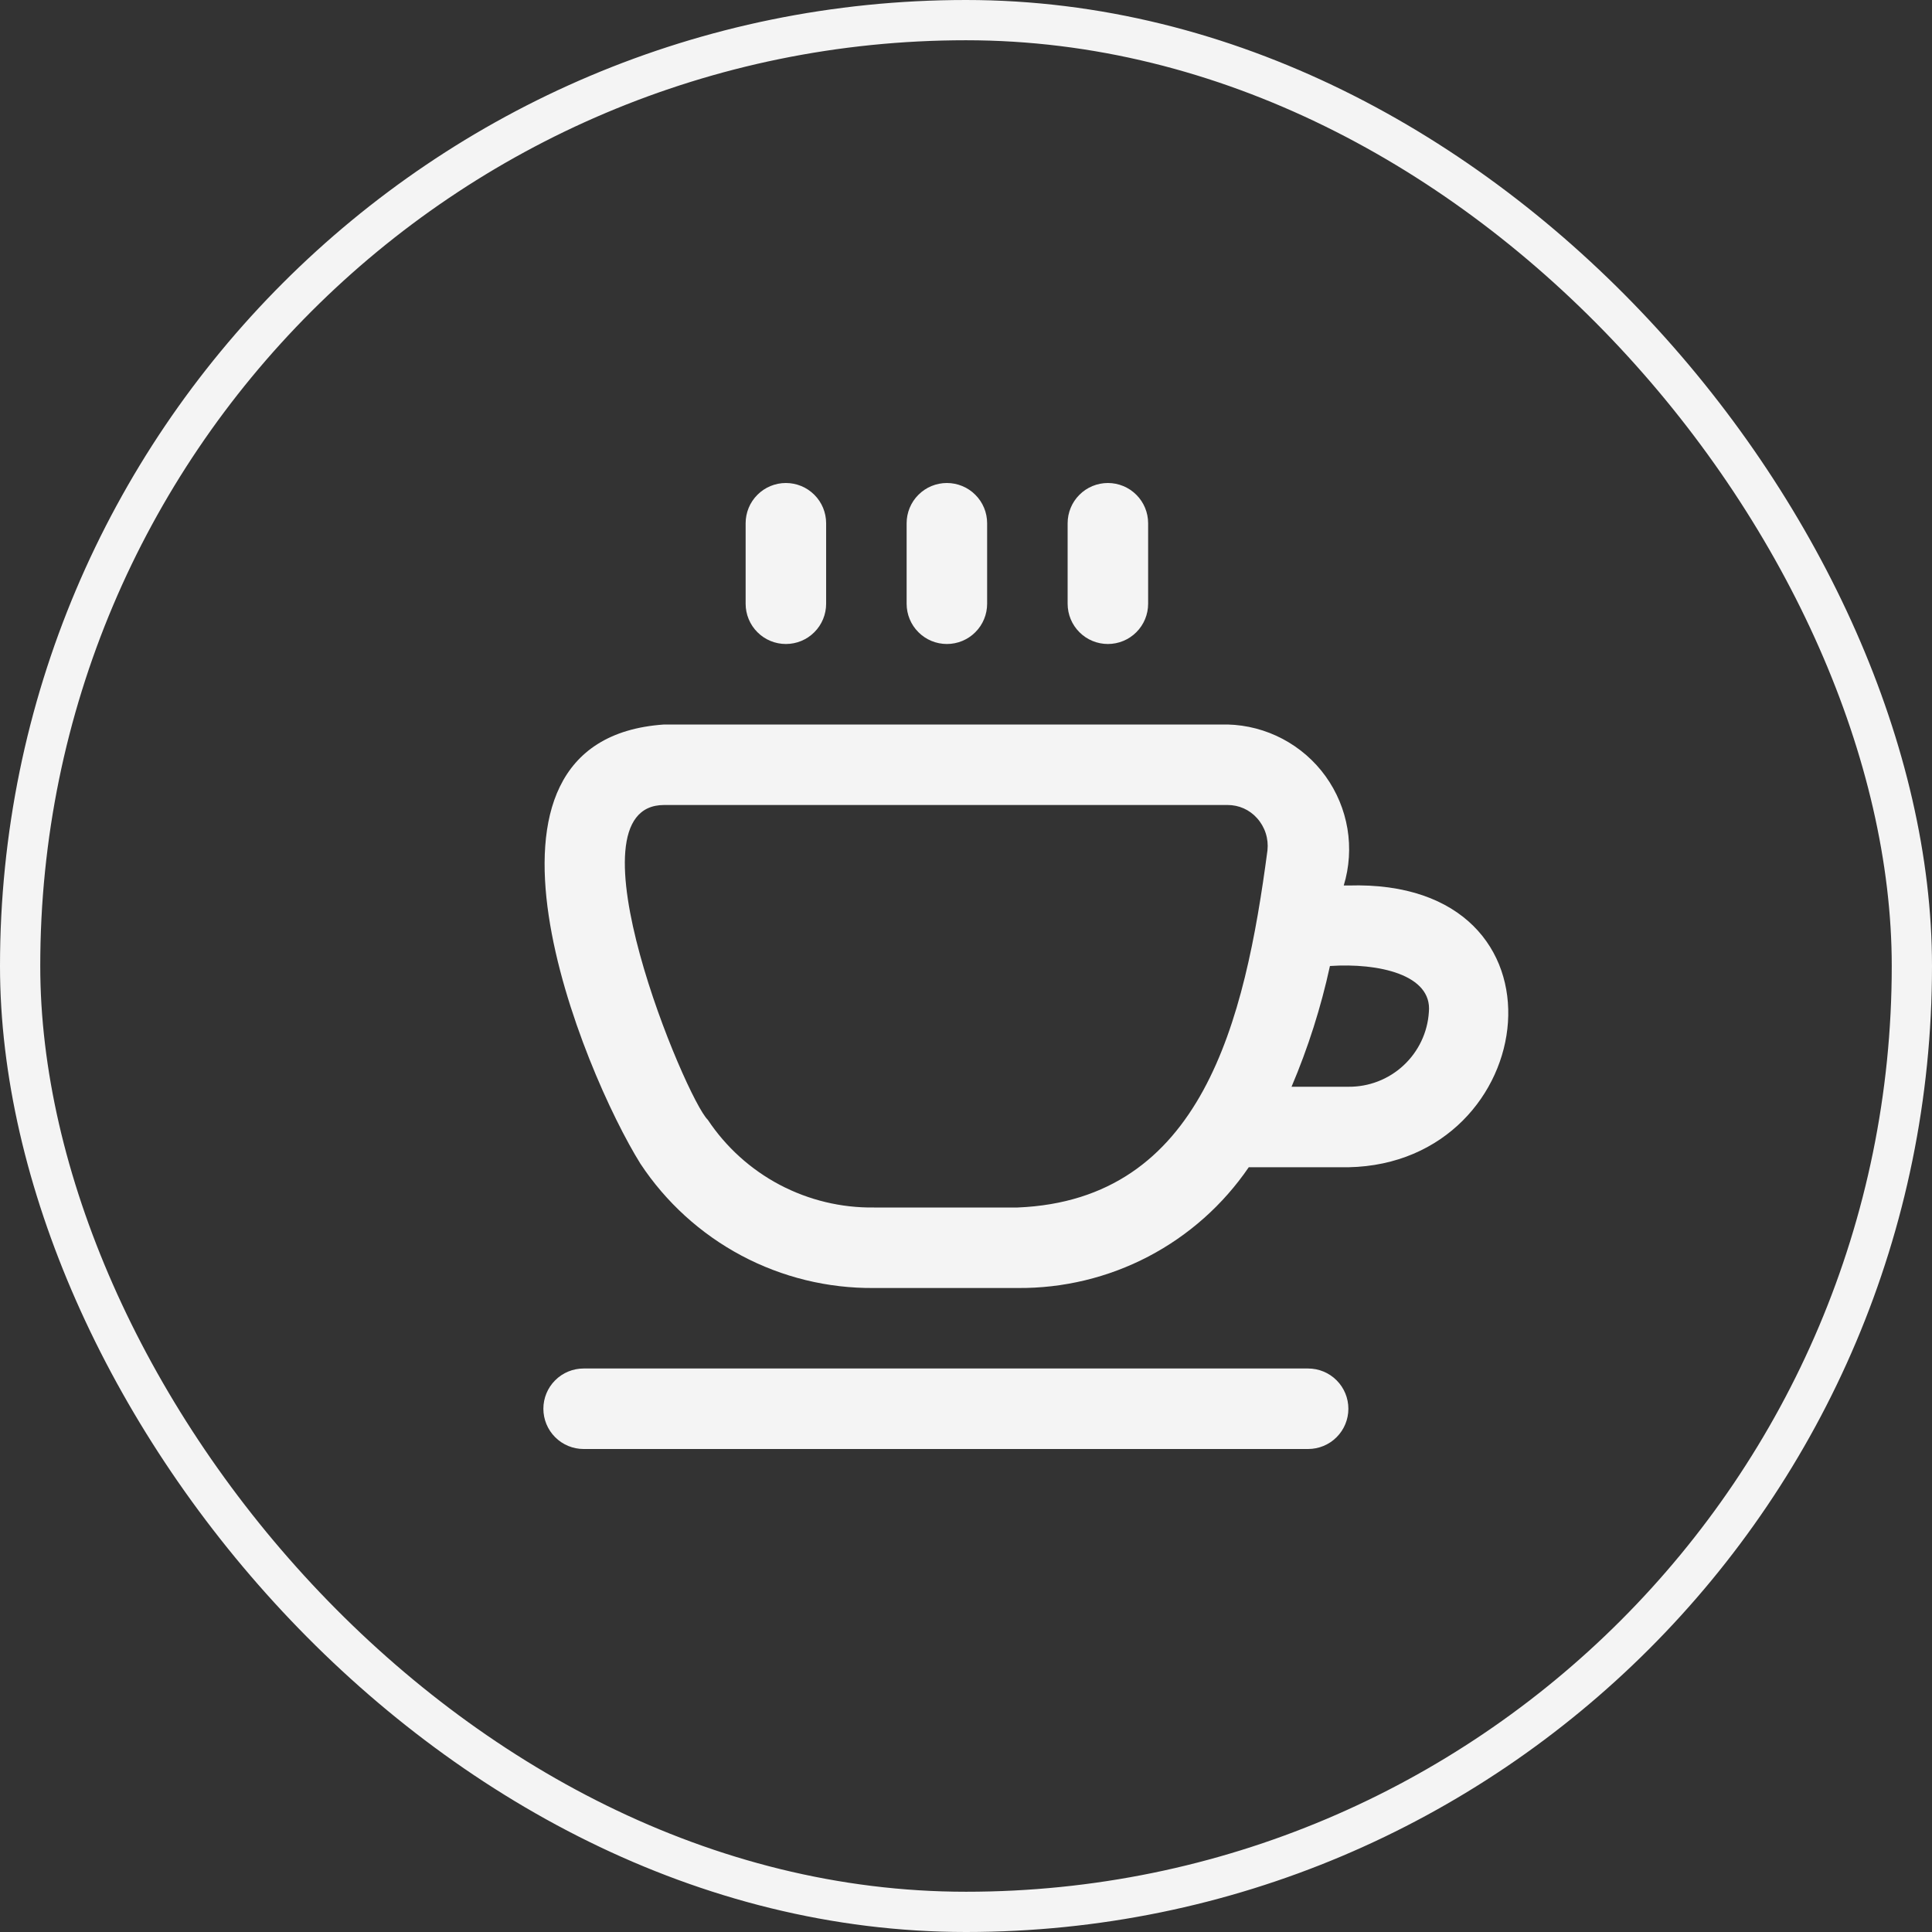 <svg width="48" height="48" viewBox="0 0 48 48" fill="none" xmlns="http://www.w3.org/2000/svg">
<rect x="0" y="0" width="48" height="48" fill="#333333" stroke="none"/>
<rect x="0.5" y="0.5" width="47" height="47" rx="23.5" stroke="#F4F4F4"/>
<g clip-path="url(#clip0_661_2974)">
<path d="M33.5 22H33.385C33.524 21.543 33.555 21.061 33.477 20.59C33.398 20.119 33.212 19.673 32.933 19.285C32.654 18.898 32.289 18.581 31.867 18.358C31.445 18.135 30.977 18.012 30.5 18H16.5C11.049 18.372 14.5 26.651 15.911 28.912C16.544 29.87 17.407 30.655 18.421 31.195C19.434 31.734 20.567 32.011 21.716 32H25.283C26.413 32.01 27.528 31.742 28.529 31.219C29.531 30.695 30.388 29.933 31.025 29H33.5C38.314 28.907 39.259 21.822 33.5 22ZM25.283 30H21.716C20.9 30.011 20.095 29.817 19.373 29.437C18.651 29.056 18.037 28.5 17.585 27.821C17.041 27.3 13.994 20 16.5 20H30.5C30.638 20 30.774 20.028 30.899 20.084C31.025 20.14 31.137 20.222 31.229 20.325C31.326 20.432 31.4 20.559 31.445 20.697C31.49 20.835 31.505 20.981 31.49 21.125C30.927 25.384 29.868 29.811 25.283 30ZM33.5 27H32.088C32.499 26.032 32.819 25.028 33.042 24C34.251 23.919 35.588 24.216 35.5 25.143C35.468 25.65 35.242 26.125 34.87 26.47C34.498 26.816 34.008 27.005 33.5 27ZM22.525 15V13C22.525 12.735 22.63 12.48 22.818 12.293C23.005 12.105 23.26 12 23.525 12C23.79 12 24.045 12.105 24.232 12.293C24.42 12.48 24.525 12.735 24.525 13V15C24.525 15.265 24.42 15.52 24.232 15.707C24.045 15.895 23.79 16 23.525 16C23.26 16 23.005 15.895 22.818 15.707C22.63 15.52 22.525 15.265 22.525 15ZM26.525 15V13C26.525 12.735 26.63 12.48 26.818 12.293C27.005 12.105 27.26 12 27.525 12C27.79 12 28.045 12.105 28.232 12.293C28.42 12.48 28.525 12.735 28.525 13V15C28.525 15.265 28.42 15.52 28.232 15.707C28.045 15.895 27.79 16 27.525 16C27.26 16 27.005 15.895 26.818 15.707C26.63 15.52 26.525 15.265 26.525 15ZM18.525 15V13C18.525 12.735 18.63 12.48 18.818 12.293C19.005 12.105 19.26 12 19.525 12C19.79 12 20.045 12.105 20.232 12.293C20.42 12.48 20.525 12.735 20.525 13V15C20.525 15.265 20.42 15.52 20.232 15.707C20.045 15.895 19.79 16 19.525 16C19.26 16 19.005 15.895 18.818 15.707C18.63 15.52 18.525 15.265 18.525 15ZM33.5 35C33.5 35.265 33.395 35.52 33.207 35.707C33.02 35.895 32.765 36 32.5 36H14.5C14.235 36 13.98 35.895 13.793 35.707C13.605 35.52 13.5 35.265 13.5 35C13.5 34.735 13.605 34.48 13.793 34.293C13.98 34.105 14.235 34 14.5 34H32.5C32.765 34 33.02 34.105 33.207 34.293C33.395 34.48 33.5 34.735 33.5 35Z" fill="#F4F4F4"/>
</g>
<defs>
<clipPath id="clip0_661_2974">
<rect width="24" height="24" fill="white" transform="translate(13.5 12)"/>
</clipPath>
</defs>
</svg>
